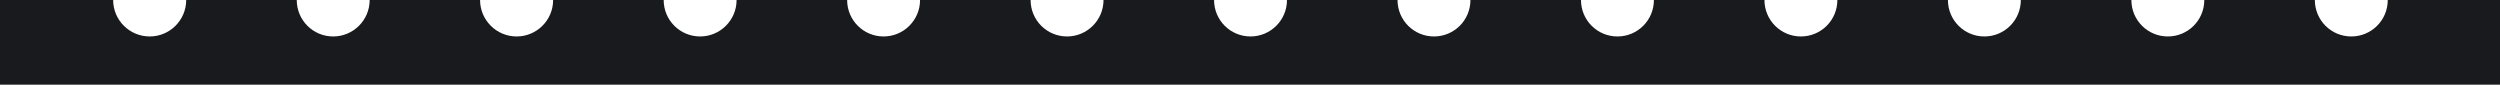 <svg xmlns="http://www.w3.org/2000/svg" width="1920" height="65" viewBox="0 0 1920 65" fill="none"><path d="M1920 0V65H0L0 0H86.9C86.9 15.5 99.5 28 115 28C130.4 28 143 15.5 143 0H227.9C227.9 15.5 240.4 28 255.9 28C271.3 28 283.9 15.5 283.9 0H368.7C368.7 15.5 381.3 28 396.8 28C412.2 28 424.8 15.5 424.8 0H509.7C509.7 15.5 522.2 28 537.7 28C553.1 28 565.7 15.5 565.7 0H650.6C650.6 15.5 663.1 28 678.6 28C694 28 706.6 15.5 706.6 0H791.5C791.5 15.5 804 28 819.5 28C834.9 28 847.5 15.5 847.5 0H932.4C932.4 15.5 944.9 28 960.4 28C975.8 28 988.4 15.5 988.4 0H1073.3C1073.3 15.5 1085.8 28 1101.3 28C1116.8 28 1129.3 15.5 1129.3 0H1214.2C1214.2 15.5 1226.7 28 1242.2 28C1257.7 28 1270.2 15.5 1270.2 0H1355.1C1355.1 15.5 1367.6 28 1383.1 28C1398.6 28 1411.1 15.5 1411.1 0H1496C1496 15.5 1508.5 28 1524 28C1539.5 28 1552 15.5 1552 0H1636.9C1636.9 15.5 1649.4 28 1664.9 28C1680.4 28 1692.9 15.5 1692.9 0H1777.8C1777.8 15.5 1790.3 28 1805.8 28C1821.3 28 1833.8 15.5 1833.8 0H1920Z" fill="#181A1E"></path></svg>